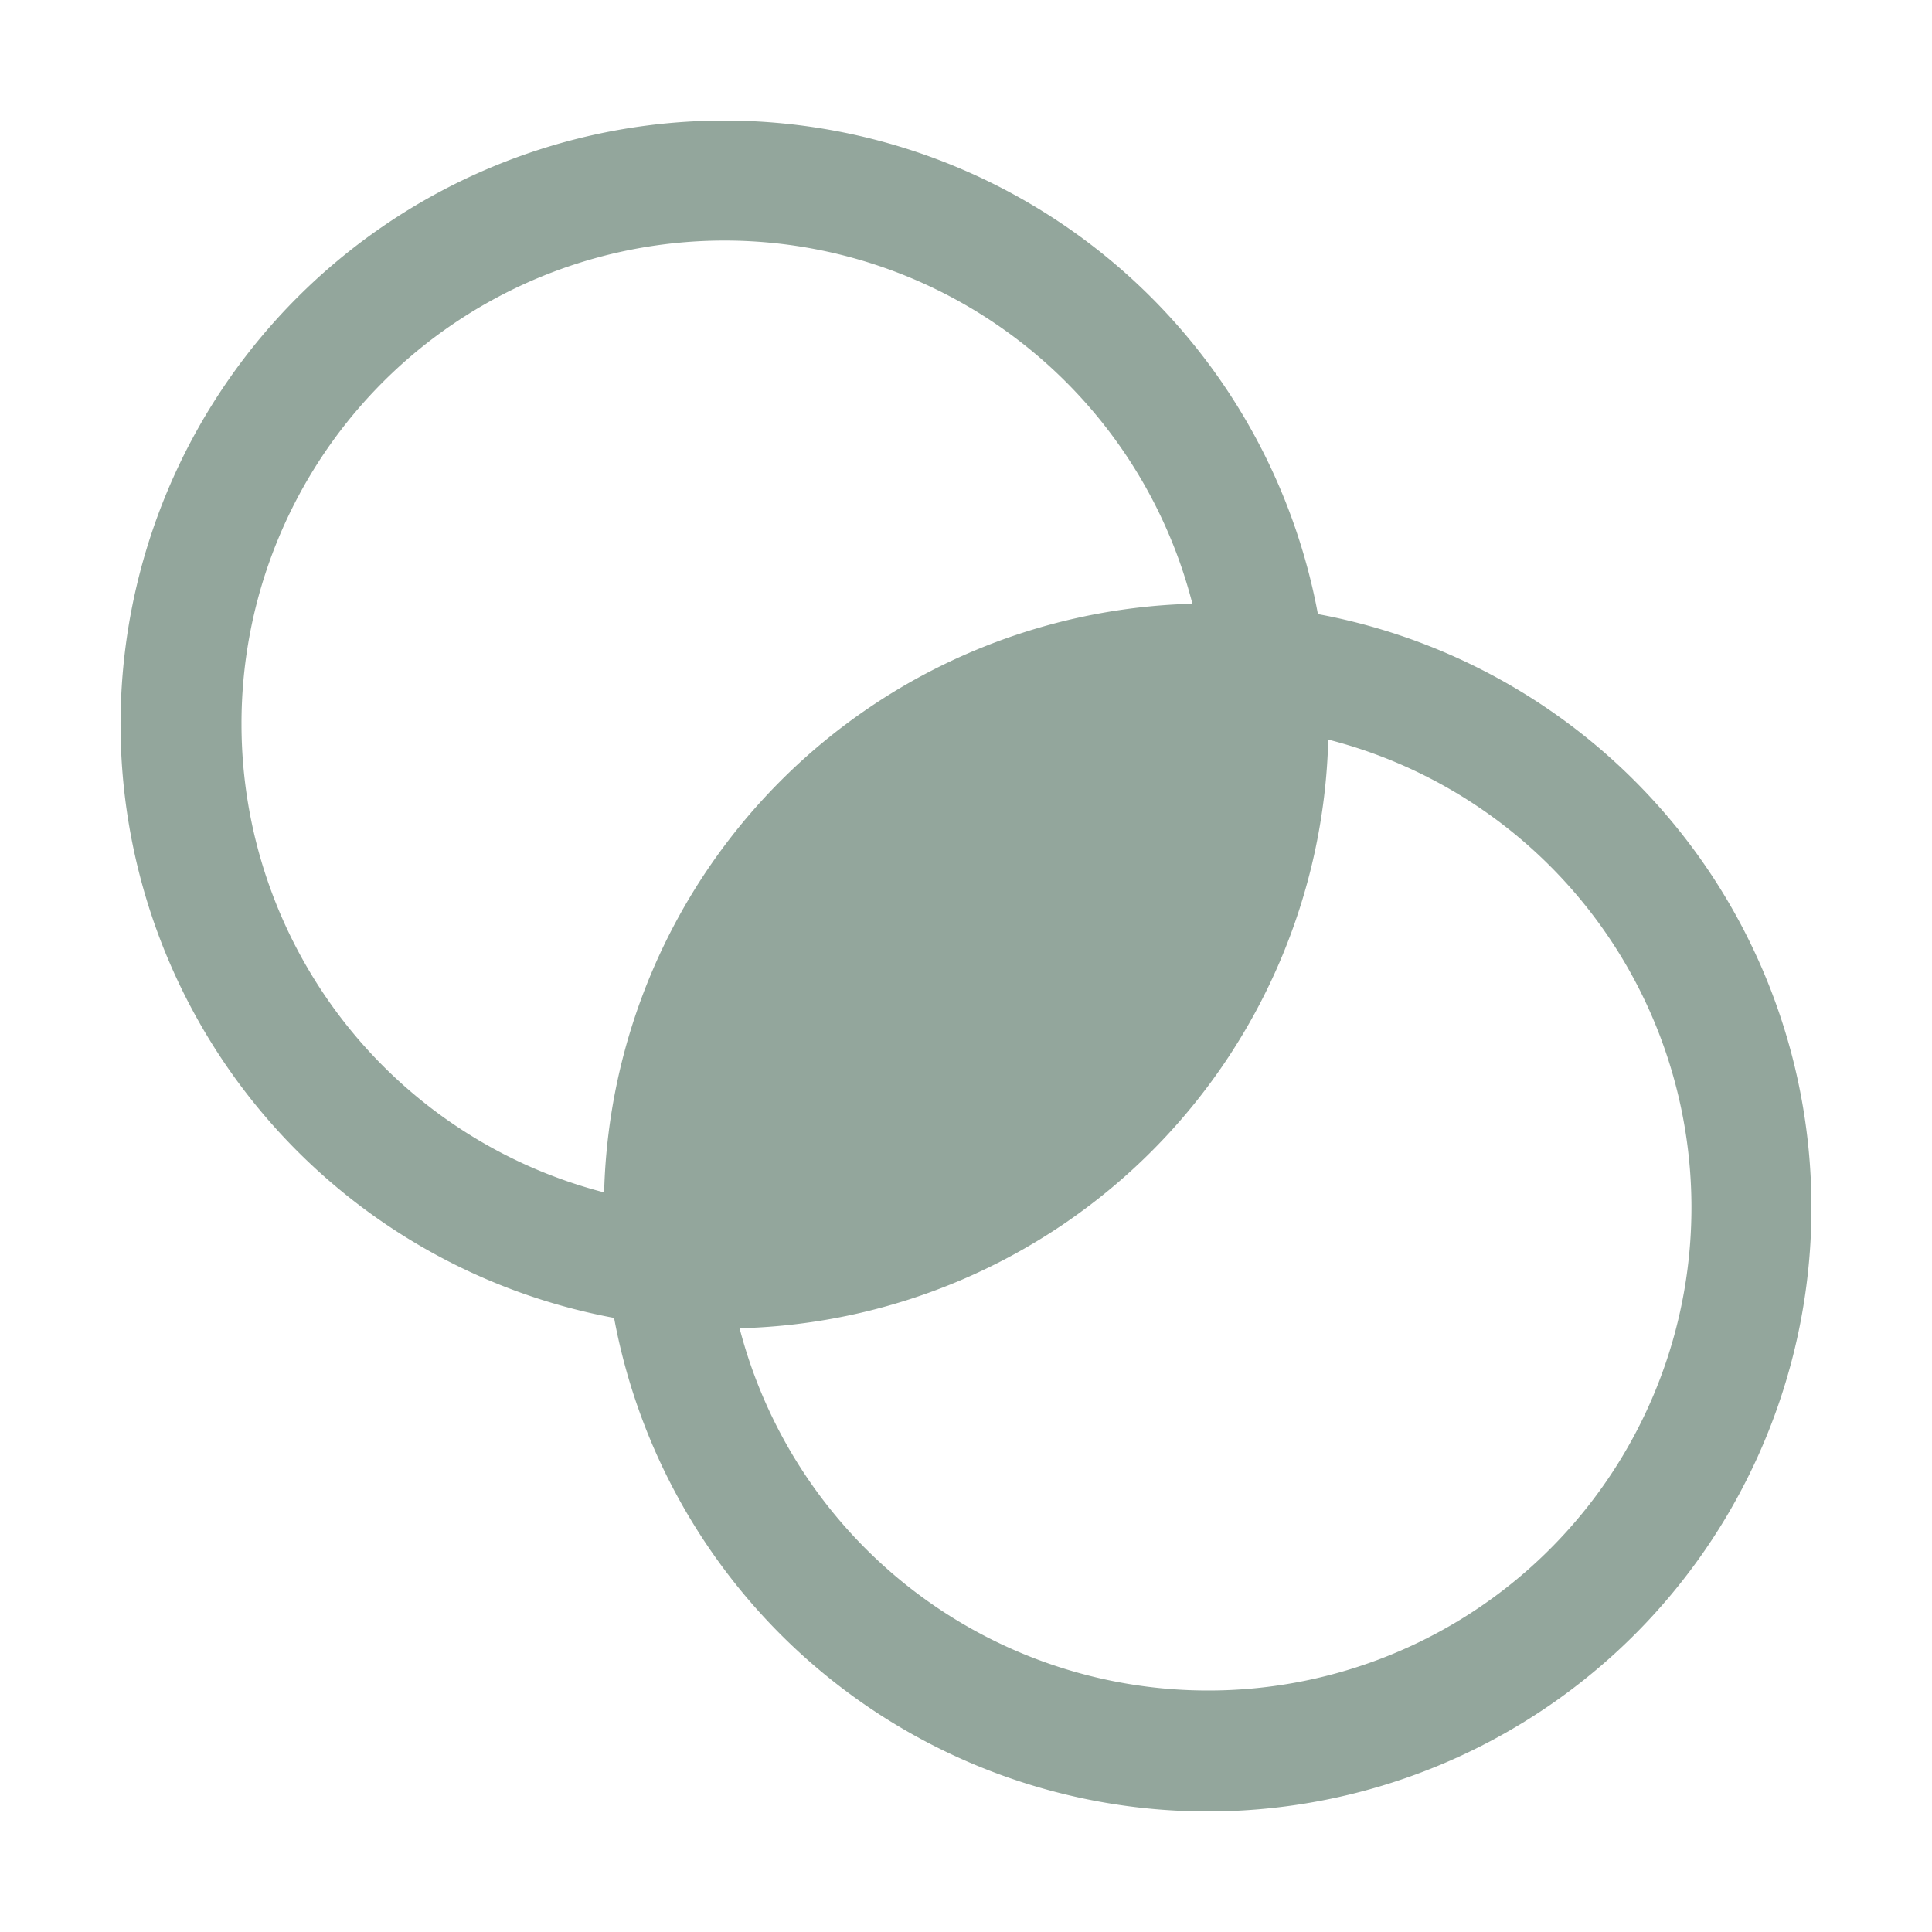 <svg xmlns="http://www.w3.org/2000/svg" width="96" height="96" fill="#93a69c" viewBox="0 0 256 256"><path d="M174.63,81.37a80,80,0,1,0-93.26,93.26,80,80,0,1,0,93.26-93.26ZM32,96a64,64,0,0,1,126-16A80.08,80.08,0,0,0,80.05,158,64.11,64.11,0,0,1,32,96ZM160,224A64.11,64.11,0,0,1,98,176,80.08,80.08,0,0,0,176,98,64,64,0,0,1,160,224Z"></path></svg>